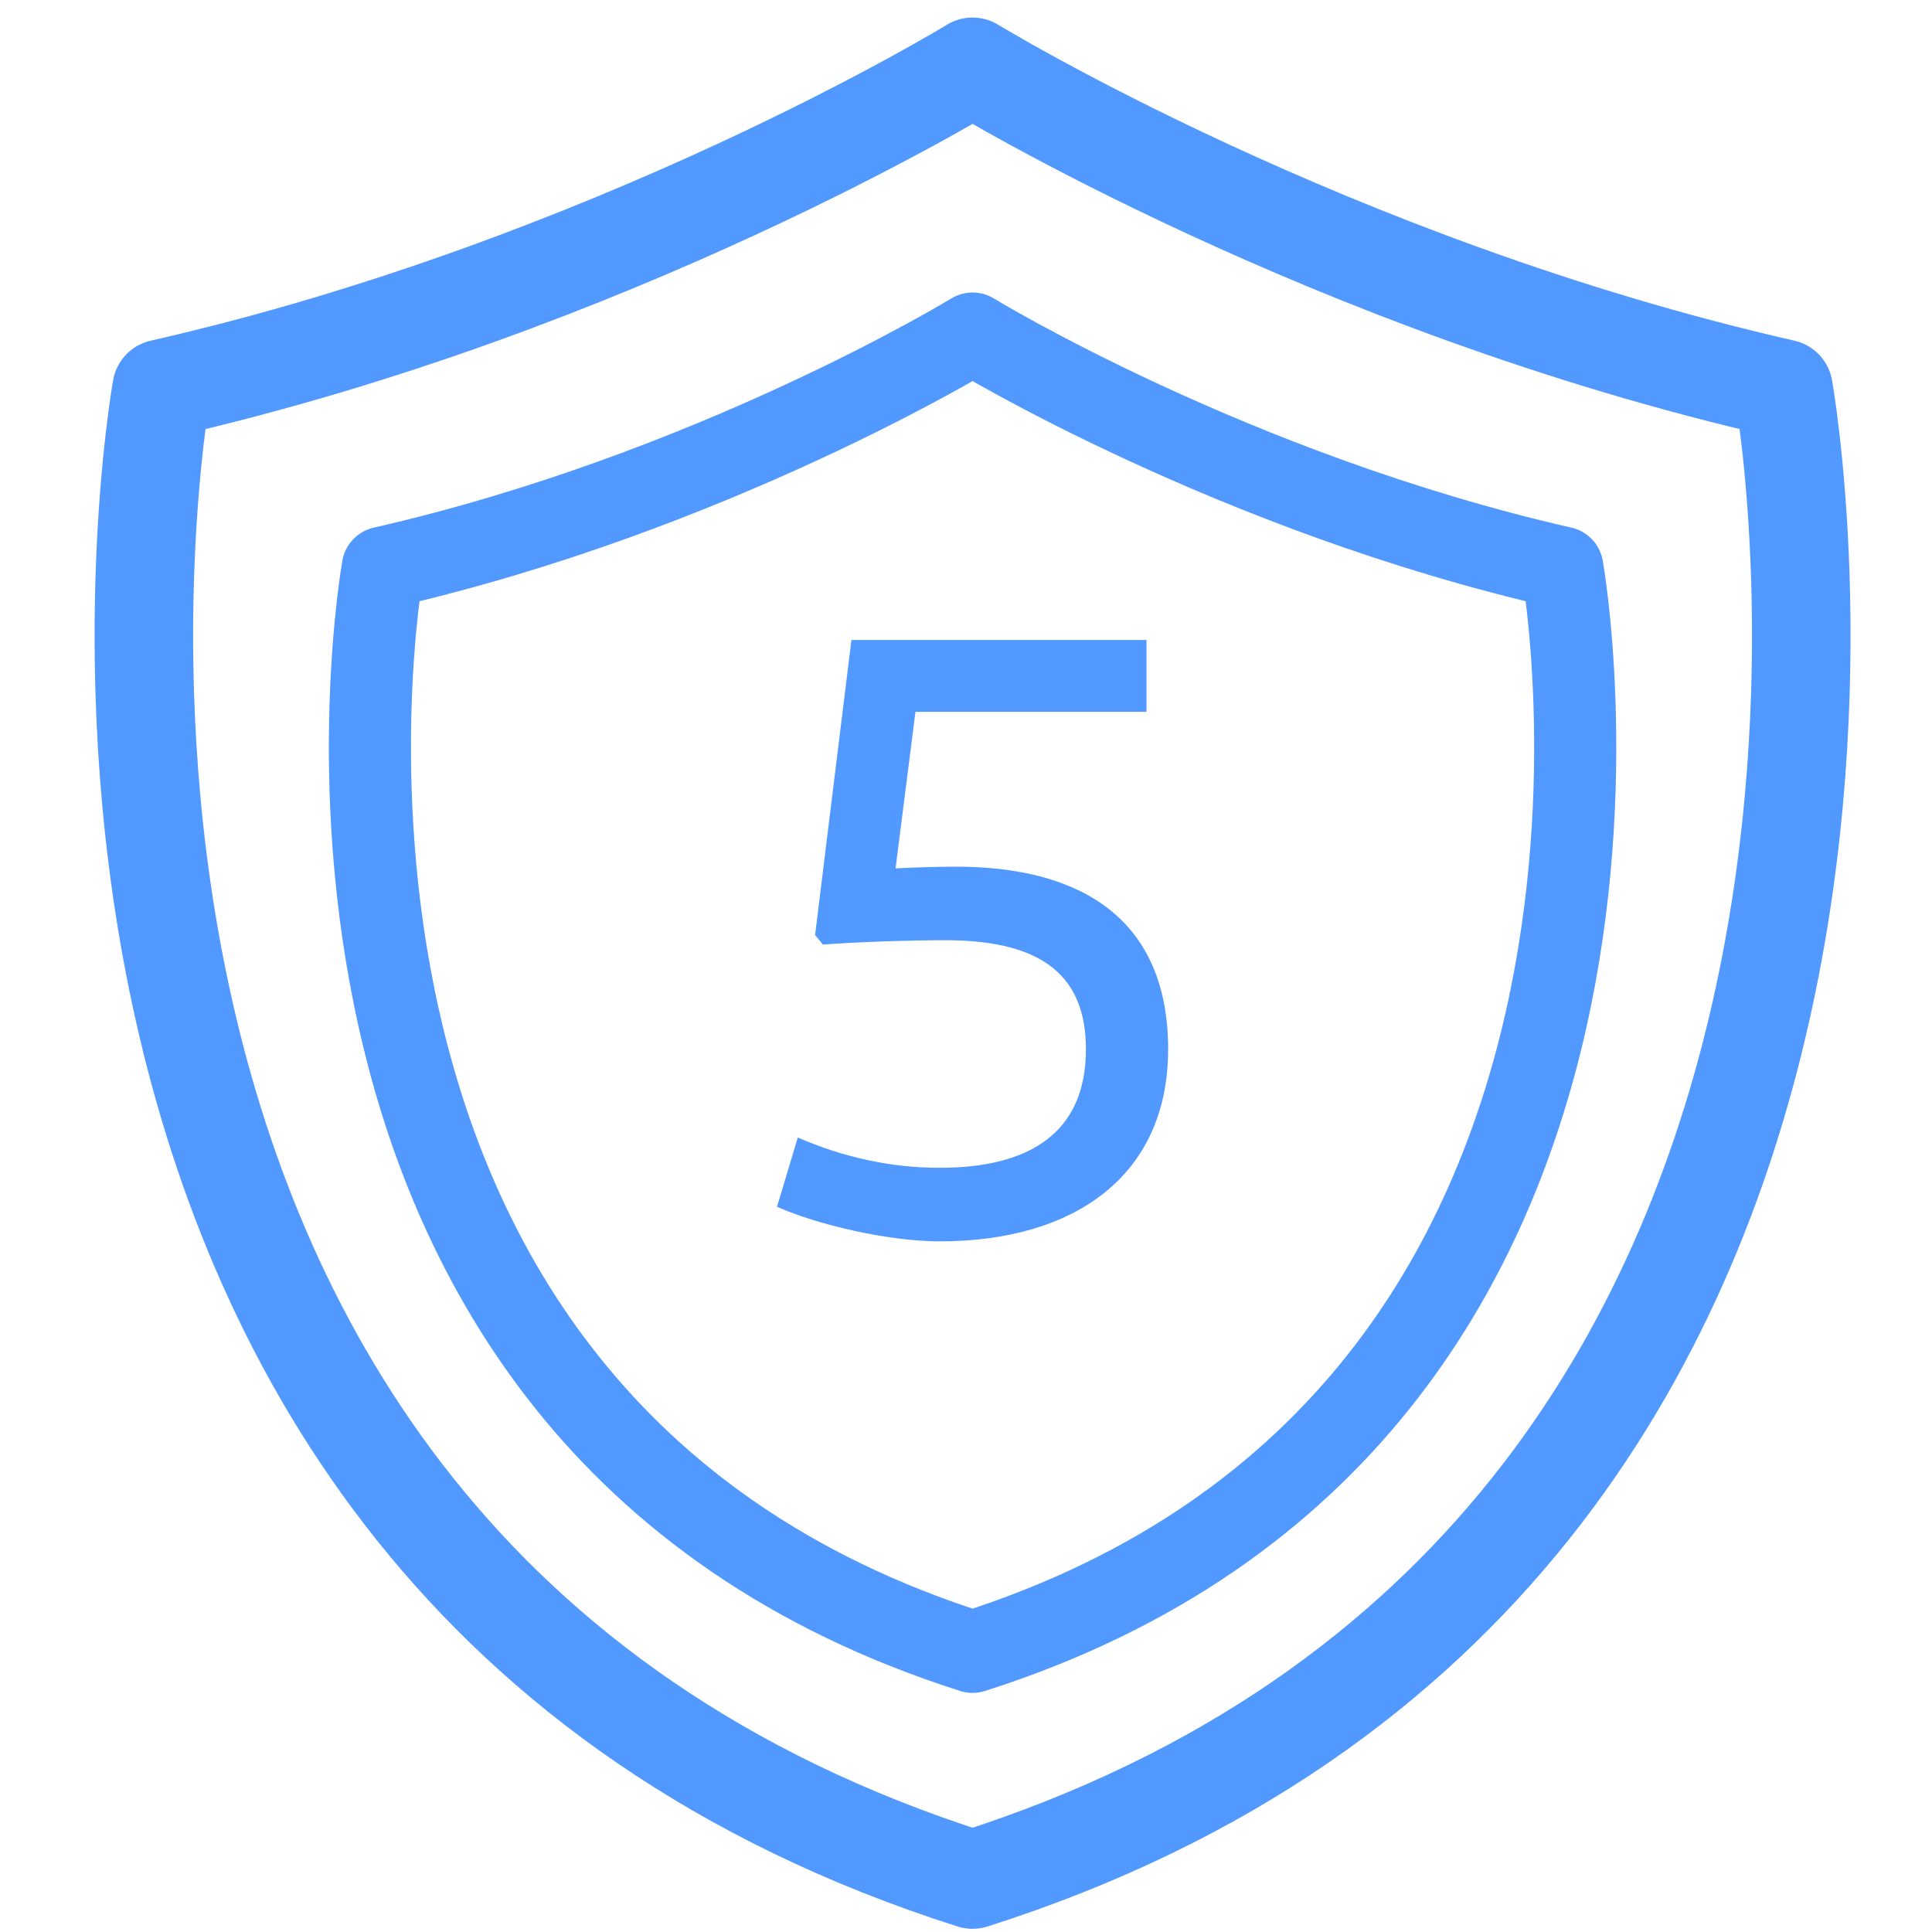 <?xml version="1.0" encoding="UTF-8"?> <!-- Generator: Adobe Illustrator 15.0.0, SVG Export Plug-In . SVG Version: 6.00 Build 0) --> <svg xmlns="http://www.w3.org/2000/svg" xmlns:xlink="http://www.w3.org/1999/xlink" x="0px" y="0px" width="1176.38px" height="1176.38px" viewBox="0 0 1176.38 1176.38" xml:space="preserve"> <g id="Слой_1" display="none"> <g display="inline"> <path fill="none" stroke="#5199FF" stroke-width="60" d="M146.496,1009.811c0,11.047,8.954,20,20,20h844c11.046,0,20-8.953,20-20 v-844c0-11.046-8.954-20-20-20h-844c-11.046,0-20,8.954-20,20V1009.811z"></path> <g> <line fill="none" stroke="#5199FF" stroke-width="50" stroke-linecap="round" x1="334.336" y1="1143.871" x2="334.336" y2="1029.811"></line> <line fill="none" stroke="#5199FF" stroke-width="50" stroke-linecap="round" x1="334.336" y1="145.811" x2="334.336" y2="31.751"></line> <line fill="none" stroke="#5199FF" stroke-width="50" stroke-linecap="round" x1="461.416" y1="1143.871" x2="461.416" y2="1029.811"></line> <line fill="none" stroke="#5199FF" stroke-width="50" stroke-linecap="round" x1="461.416" y1="145.811" x2="461.416" y2="31.751"></line> <line fill="none" stroke="#5199FF" stroke-width="50" stroke-linecap="round" x1="588.496" y1="1143.871" x2="588.496" y2="1029.811"></line> <line fill="none" stroke="#5199FF" stroke-width="50" stroke-linecap="round" x1="588.496" y1="145.811" x2="588.496" y2="31.751"></line> <line fill="none" stroke="#5199FF" stroke-width="50" stroke-linecap="round" x1="715.576" y1="1143.871" x2="715.576" y2="1029.811"></line> <line fill="none" stroke="#5199FF" stroke-width="50" stroke-linecap="round" x1="715.576" y1="145.811" x2="715.576" y2="31.751"></line> <line fill="none" stroke="#5199FF" stroke-width="50" stroke-linecap="round" x1="842.656" y1="1143.871" x2="842.656" y2="1029.811"></line> <line fill="none" stroke="#5199FF" stroke-width="50" stroke-linecap="round" x1="842.656" y1="145.811" x2="842.656" y2="31.751"></line> <line fill="none" stroke="#5199FF" stroke-width="50" stroke-linecap="round" x1="1144.556" y1="841.971" x2="1030.496" y2="841.971"></line> <line fill="none" stroke="#5199FF" stroke-width="50" stroke-linecap="round" x1="146.496" y1="841.971" x2="32.436" y2="841.971"></line> <line fill="none" stroke="#5199FF" stroke-width="50" stroke-linecap="round" x1="1144.556" y1="714.891" x2="1030.496" y2="714.891"></line> <line fill="none" stroke="#5199FF" stroke-width="50" stroke-linecap="round" x1="146.496" y1="714.891" x2="32.436" y2="714.891"></line> <line fill="none" stroke="#5199FF" stroke-width="50" stroke-linecap="round" x1="1144.556" y1="587.811" x2="1030.496" y2="587.811"></line> <line fill="none" stroke="#5199FF" stroke-width="50" stroke-linecap="round" x1="146.496" y1="587.811" x2="32.436" y2="587.811"></line> <line fill="none" stroke="#5199FF" stroke-width="50" stroke-linecap="round" x1="1144.556" y1="460.731" x2="1030.496" y2="460.731"></line> <line fill="none" stroke="#5199FF" stroke-width="50" stroke-linecap="round" x1="146.496" y1="460.731" x2="32.436" y2="460.731"></line> <line fill="none" stroke="#5199FF" stroke-width="50" stroke-linecap="round" x1="1144.556" y1="333.641" x2="1030.496" y2="333.641"></line> <line fill="none" stroke="#5199FF" stroke-width="50" stroke-linecap="round" x1="146.496" y1="333.641" x2="32.436" y2="333.641"></line> </g> <g> <g> <path fill="#5199FF" d="M850.219,319.373c6.795,0,12.303,5.509,12.303,12.304v519.2c0,6.795-5.508,12.303-12.303,12.303H331.018 c-6.795,0-12.303-5.508-12.303-12.303v-519.2c0-6.795,5.508-12.304,12.303-12.304H850.219 M850.219,269.373H331.018 c-34.354,0-62.303,27.949-62.303,62.304v519.2c0,34.354,27.949,62.303,62.303,62.303h519.201 c34.354,0,62.303-27.949,62.303-62.303v-519.2C912.521,297.322,884.572,269.373,850.219,269.373L850.219,269.373z"></path> </g> <g> <path fill="#5199FF" d="M728.305,551.777c22.883,0,41.5,18.617,41.5,41.5c0,22.883-18.617,41.5-41.5,41.5 s-41.5-18.617-41.5-41.5C686.805,570.394,705.422,551.777,728.305,551.777 M728.305,511.777c-45.012,0-81.5,36.488-81.5,81.5 s36.488,81.5,81.5,81.5s81.5-36.488,81.5-81.5S773.316,511.777,728.305,511.777L728.305,511.777z"></path> </g> <g> <path fill="#5199FF" d="M511.884,391.777c15.219,0,27.6,12.382,27.6,27.602c0,15.219-12.381,27.6-27.6,27.6 c-15.22,0-27.602-12.381-27.602-27.6C484.282,404.159,496.664,391.777,511.884,391.777 M511.884,351.777 c-37.336,0-67.602,30.266-67.602,67.602c0,37.334,30.266,67.6,67.602,67.6c37.334,0,67.6-30.266,67.6-67.6 C579.483,382.043,549.218,351.777,511.884,351.777L511.884,351.777z"></path> </g> <g> <path fill="#5199FF" d="M452.282,679.674c14.982,0,27.172,12.188,27.172,27.17c0,14.982-12.189,27.172-27.172,27.172 c-14.982,0-27.171-12.189-27.171-27.172C425.111,691.862,437.3,679.674,452.282,679.674 M452.282,639.674 c-37.098,0-67.171,30.072-67.171,67.17c0,37.1,30.073,67.172,67.171,67.172c37.099,0,67.172-30.072,67.172-67.172 C519.454,669.746,489.381,639.674,452.282,639.674L452.282,639.674z"></path> </g> <line fill="none" stroke="#5199FF" stroke-width="40" x1="294.511" y1="419.378" x2="470.002" y2="419.378"></line> <line fill="none" stroke="#5199FF" stroke-width="40" x1="728.305" y1="288.576" x2="728.305" y2="530.063"></line> <line fill="none" stroke="#5199FF" stroke-width="40" x1="590.618" y1="887.045" x2="590.618" y2="591.275"></line> <line fill="none" stroke="#5199FF" stroke-width="40" x1="452.282" y1="887.045" x2="452.282" y2="746.053"></line> <polyline fill="none" stroke="#5199FF" stroke-width="40" stroke-linejoin="round" points="664.992,591.277 511.883,591.277 511.883,465.567 "></polyline> <line fill="none" stroke="#5199FF" stroke-width="40" x1="590.618" y1="753.553" x2="882.481" y2="753.553"></line> </g> </g> </g> <g id="Слой_2" display="none"> <g display="inline"> <path fill="none" stroke="#5199FF" stroke-width="60" stroke-miterlimit="10" d="M640.574,129.551H97.206 c-9.314,0-16.862,7.19-16.862,16.063v623.381c0,8.876,7.548,16.072,16.862,16.072h26.361h71.418H729.55h73.069h24.703 c9.312,0,16.86-7.196,16.86-16.072V646.55"></path> <g> <path fill="#5199FF" d="M679.547,817.949v118.275H244.983V817.949H679.547 M717.746,767.949H206.784 c-6.516,0-11.8,2.396-11.8,5.349v207.576c0,2.957,5.284,5.351,11.8,5.351h510.962c6.517,0,11.801-2.394,11.801-5.351V773.298 C729.547,770.345,724.263,767.949,717.746,767.949L717.746,767.949z"></path> </g> <path fill="none" stroke="#5199FF" stroke-width="60" stroke-miterlimit="10" d="M802.618,785.064v228.947 c0,0-4.61,62.66-59.96,74.709c-55.347,12.051-279.566,36.15-279.566,36.15s-224.218-24.1-279.566-36.15 c-55.348-12.049-59.959-74.709-59.959-74.709V785.064"></path> <g> <path fill="#5199FF" d="M466.521,331.698v29.241H275.93v-29.241H466.521 M490.456,291.698H251.995 c-8.873,0-16.065,7.192-16.065,16.065v77.112c0,8.872,7.193,16.064,16.065,16.064h238.461c8.873,0,16.065-7.192,16.065-16.064 v-77.112C506.521,298.89,499.329,291.698,490.456,291.698L490.456,291.698z"></path> </g> <g> <path fill="#5199FF" d="M316.876,479.952c19.577,0,35.504,15.928,35.504,35.505c0,19.576-15.927,35.503-35.504,35.503 c-19.579,0-35.507-15.927-35.507-35.503C281.369,495.879,297.298,479.952,316.876,479.952 M316.876,439.952 c-41.701,0-75.507,33.805-75.507,75.505c0,41.699,33.807,75.503,75.507,75.503c41.699,0,75.504-33.804,75.504-75.503 C392.38,473.756,358.575,439.952,316.876,439.952L316.876,439.952z"></path> </g> <path fill="none" stroke="#5199FF" stroke-width="50" stroke-miterlimit="10" d="M758.911,634.199v19.812 c0,6.092-5.88,11.034-13.131,11.034H176.895c-7.26,0-13.141-4.942-13.141-11.034V225.892c0-6.092,5.881-11.034,13.141-11.034 h399.933"></path> <g> <circle fill="#5199FF" cx="303.708" cy="845.281" r="20.484"></circle> <circle fill="#5199FF" cx="367.91" cy="845.281" r="20.485"></circle> <circle fill="#5199FF" cx="429.364" cy="845.281" r="20.485"></circle> <circle fill="#5199FF" cx="495.165" cy="845.281" r="20.484"></circle> <circle fill="#5199FF" cx="556.618" cy="845.281" r="20.485"></circle> <circle fill="#5199FF" cx="620.82" cy="845.281" r="20.485"></circle> <path fill="#5199FF" d="M324.192,909.54c0,11.314-9.172,20.486-20.485,20.486c-11.313,0-20.484-9.172-20.484-20.486 c0-11.312,9.17-20.484,20.484-20.484C315.021,889.056,324.192,898.229,324.192,909.54z"></path> <circle fill="#5199FF" cx="367.91" cy="909.54" r="20.485"></circle> <path fill="#5199FF" d="M449.849,909.54c0,11.314-9.171,20.486-20.484,20.486s-20.485-9.172-20.485-20.486 c0-11.312,9.172-20.484,20.485-20.484S449.849,898.229,449.849,909.54z"></path> <circle fill="#5199FF" cx="495.165" cy="909.54" r="20.484"></circle> <path fill="#5199FF" d="M577.103,909.54c0,11.314-9.171,20.486-20.485,20.486s-20.484-9.172-20.484-20.486 c0-11.312,9.17-20.484,20.484-20.484S577.103,898.229,577.103,909.54z"></path> <circle fill="#5199FF" cx="620.82" cy="909.54" r="20.485"></circle> </g> <g> <circle fill="none" stroke="#5199FF" stroke-width="50" stroke-miterlimit="10" cx="845.94" cy="347.956" r="298.595"></circle> <g> <path fill="#5199FF" d="M643.339,324.541v-23.318l29.147-10.327h21.986v90.442h20.986v22.818h-74.452v-22.818h25.149v-63.292 h-0.332l-20.652,6.496H643.339z"></path> <path fill="#5199FF" d="M840.547,329.871v29.148h11.492v22.818h-11.492v22.319h-28.315v-22.319h-52.466V362.35l30.313-71.454 h27.982l-28.148,68.123h22.318v-29.148H840.547z"></path> <path fill="#5199FF" d="M868.864,352.022l5.996-61.127h65.624v22.819H900.01l-1.996,17.489c2.162-0.167,4.328-0.167,5.829-0.167 c25.481,0,41.307,11.493,41.307,36.643c0,25.317-17.822,38.975-49.302,38.975c-13.491,0-25.318-2.665-35.313-6.162l6.165-23.318 c9.492,3.998,19.486,6.163,29.646,6.163c14.324,0,19.486-6.33,19.486-14.991c0-8.828-5.663-13.991-20.985-13.991 c-7.328,0-14.823,0.667-22.318,1.167L868.864,352.022z"></path> <path fill="#5199FF" d="M1002.449,288.397c31.813,0,44.971,22.819,44.971,59.128c0,36.311-13.158,59.128-44.971,59.128 c-31.814,0-44.973-22.818-44.973-59.128C957.477,311.216,970.635,288.397,1002.449,288.397z M1002.449,383.336 c10.991,0,15.655-10.327,15.655-35.811c0-25.483-4.664-35.81-15.655-35.81c-10.993,0-15.656,10.327-15.656,35.81 C986.793,373.01,991.456,383.336,1002.449,383.336z"></path> </g> </g> </g> </g> <g id="Слой_3"> <g> <path fill="none" stroke="#5199FF" stroke-width="60" stroke-linecap="round" stroke-linejoin="round" d="M592.189,1144.441 c621.397-197.913,493.776-907.742,493.776-907.742c-275.939-62.8-493.776-196.011-493.776-196.011S374.353,173.899,98.414,236.699 C98.414,236.699-29.207,946.528,592.189,1144.441z"></path> <g> <path fill="#5199FF" d="M496.298,569.335l22.128-179.667h179.667v43.731H557.417l-12.119,95.365 c10.011-0.527,23.708-1.053,36.882-1.053c76.396,0,129.085,32.14,129.085,111.171c0,76.926-56.903,116.968-139.096,116.968 c-31.086,0-74.291-10.011-99.054-21.074l12.645-42.151c27.924,12.119,56.903,18.441,86.409,18.441 c53.742,0,89.042-20.549,89.042-72.184c0-43.202-24.763-66.386-85.354-66.386c-22.129,0-53.741,1.052-74.817,2.634 L496.298,569.335z"></path> </g> <path fill="none" stroke="#5199FF" stroke-width="50" stroke-linecap="round" stroke-linejoin="round" d="M592.189,1005.784 C1044.086,861.856,951.276,345.65,951.276,345.65c-200.671-45.669-359.087-142.544-359.087-142.544 S433.773,299.981,233.104,345.65C233.104,345.65,140.294,861.856,592.189,1005.784z"></path> </g> </g> </svg> 